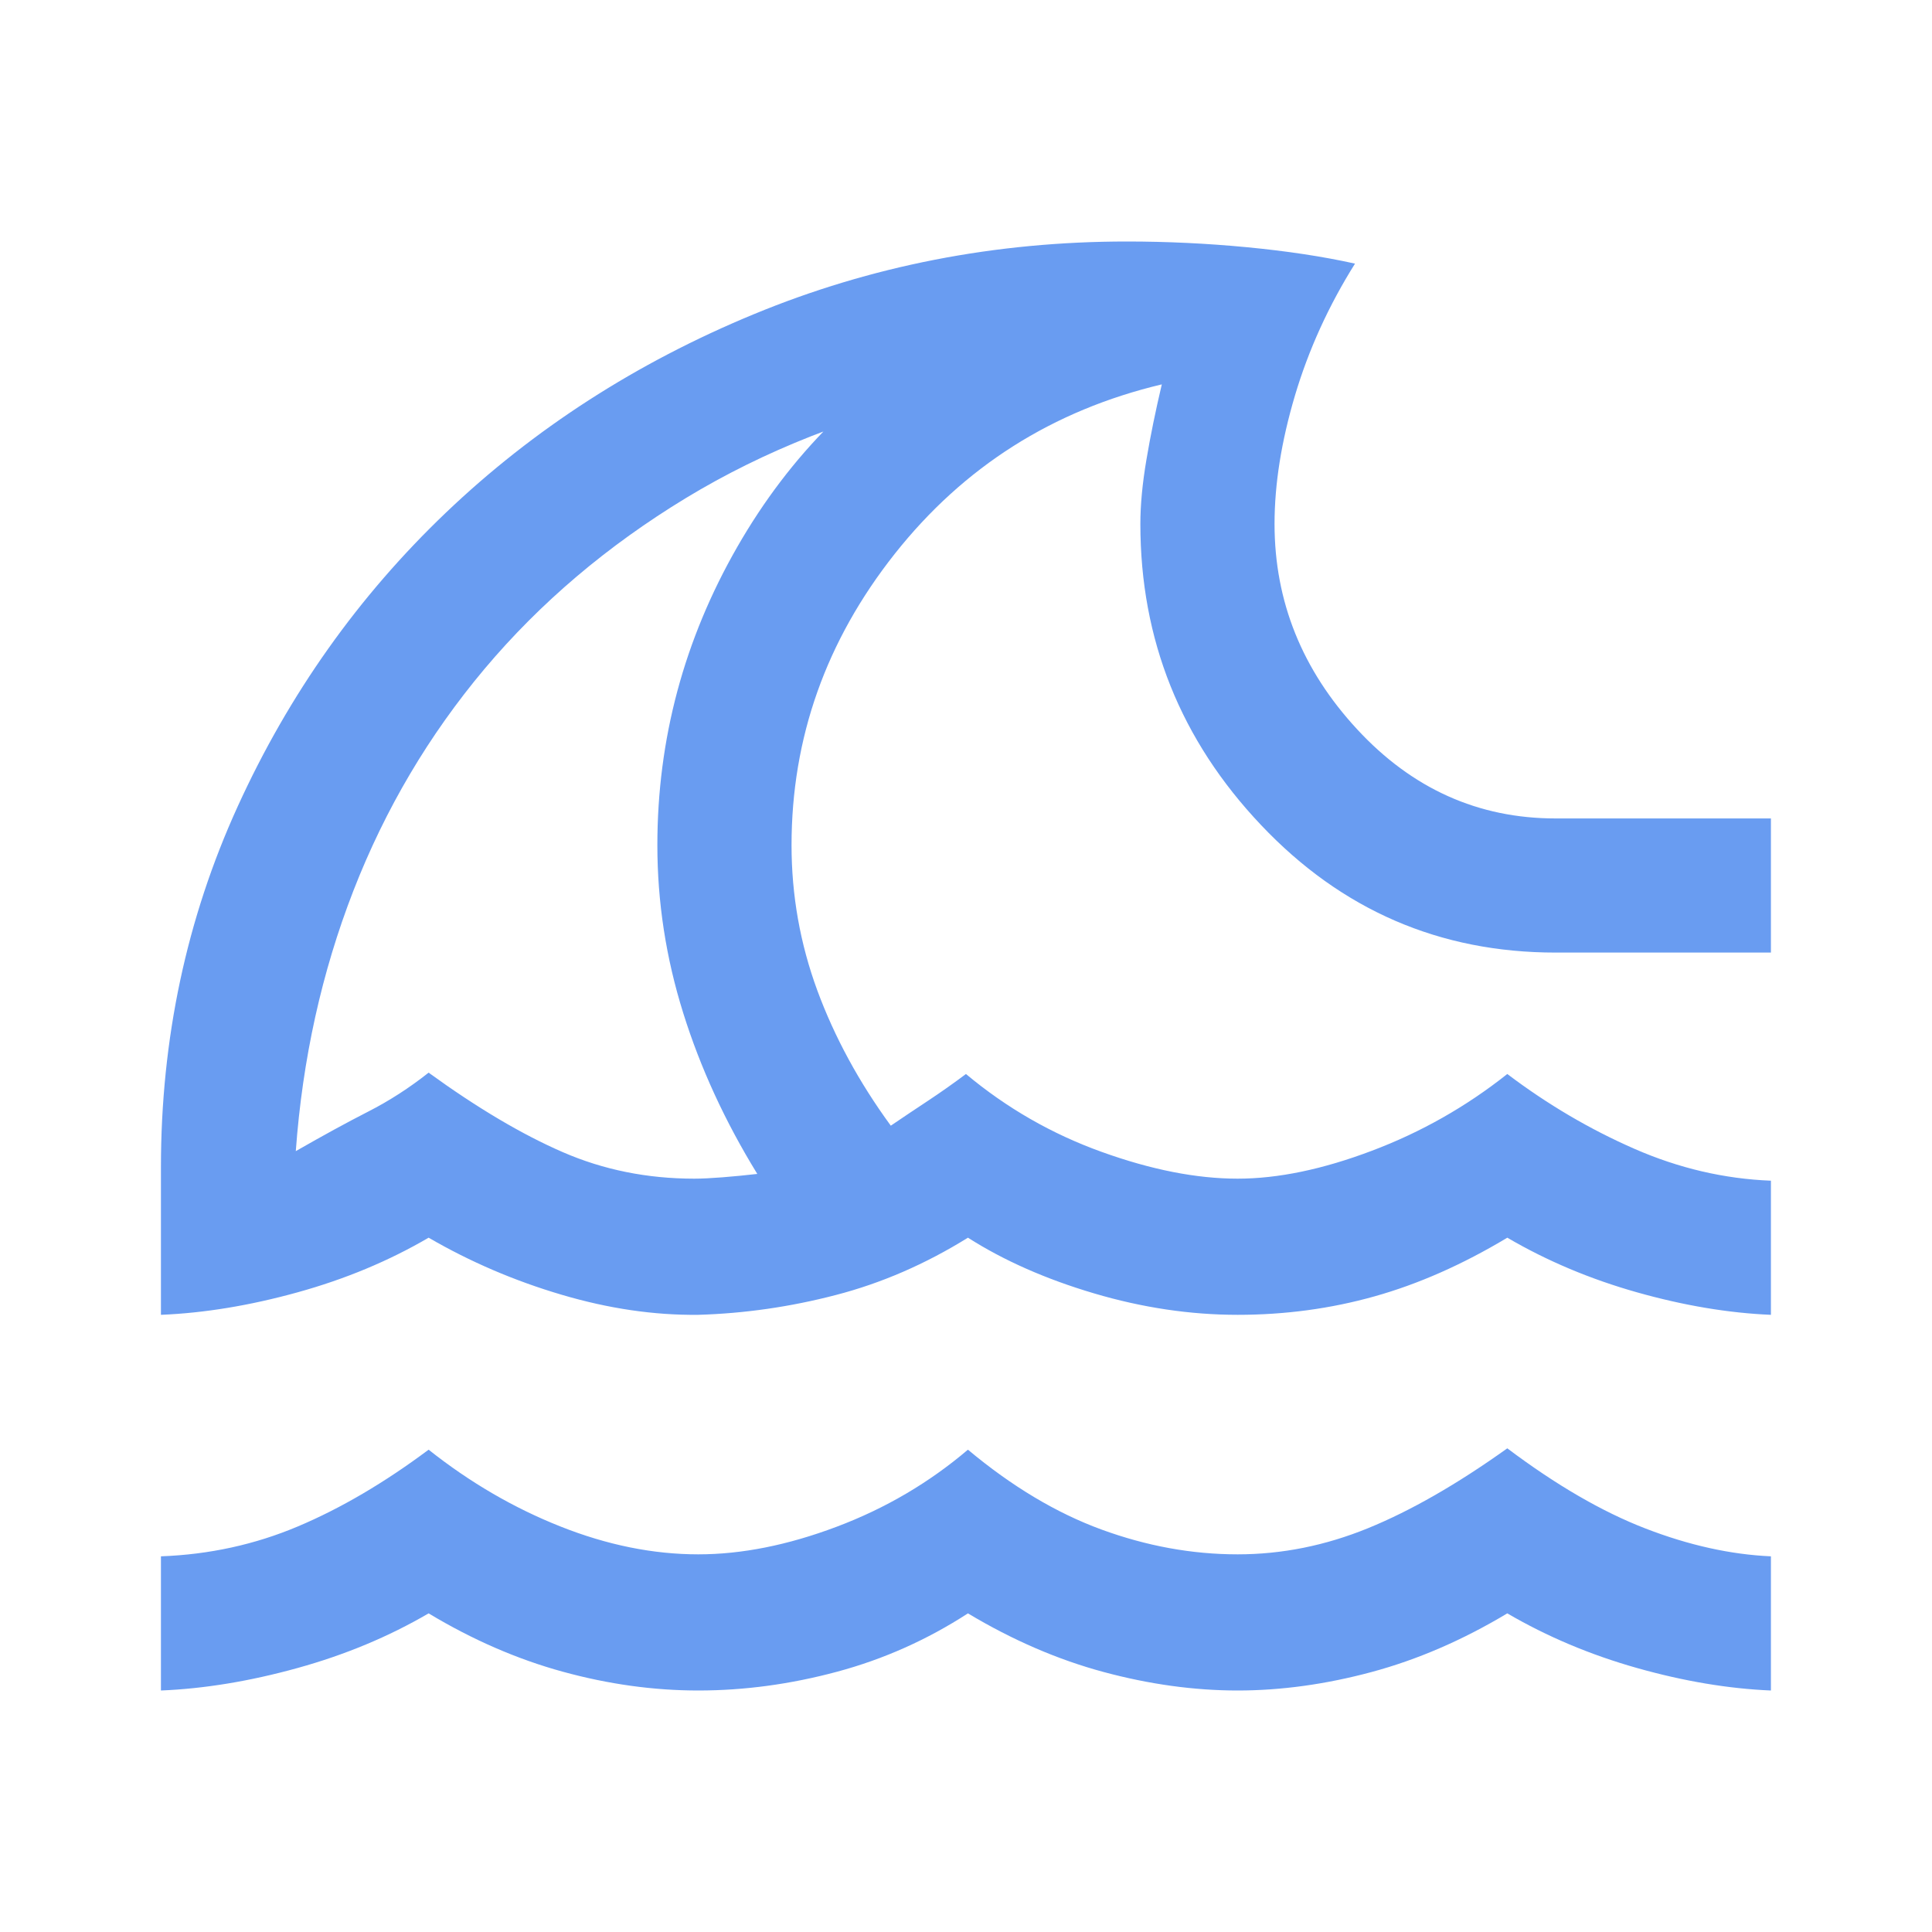 <svg width="40" height="40" viewBox="0 0 40 40" fill="none" xmlns="http://www.w3.org/2000/svg">
<mask id="mask0_2538_11428" style="mask-type:alpha" maskUnits="userSpaceOnUse" x="0" y="0" width="40" height="40">
<rect width="40" height="40" fill="#D9D9D9"/>
</mask>
<g mask="url(#mask0_2538_11428)">
<path d="M3.332 35V32.222C4.332 32.185 5.276 31.979 6.165 31.604C7.054 31.229 7.957 30.699 8.874 30.014C9.726 30.69 10.635 31.22 11.603 31.604C12.57 31.988 13.522 32.181 14.457 32.181C15.355 32.181 16.309 31.991 17.318 31.611C18.327 31.232 19.235 30.699 20.04 30.014C20.948 30.773 21.869 31.324 22.804 31.667C23.739 32.009 24.679 32.181 25.624 32.181C26.54 32.181 27.441 32 28.325 31.639C29.209 31.278 30.17 30.727 31.207 29.986C32.216 30.745 33.17 31.299 34.068 31.646C34.966 31.993 35.832 32.185 36.665 32.222V35C35.786 34.963 34.862 34.808 33.895 34.535C32.927 34.262 32.031 33.884 31.207 33.403C30.281 33.958 29.344 34.363 28.395 34.618C27.445 34.873 26.522 35 25.624 35C24.726 35 23.802 34.873 22.853 34.618C21.904 34.363 20.966 33.958 20.04 33.403C19.198 33.949 18.295 34.352 17.332 34.611C16.369 34.87 15.411 35 14.457 35C13.531 35 12.596 34.87 11.652 34.611C10.707 34.352 9.781 33.949 8.874 33.403C8.05 33.884 7.145 34.262 6.158 34.535C5.172 34.808 4.23 34.963 3.332 35ZM3.332 27.222V24.167C3.332 21.509 3.862 19.018 4.922 16.695C5.982 14.37 7.42 12.343 9.235 10.611C11.05 8.88 13.172 7.512 15.603 6.507C18.033 5.502 20.61 5 23.332 5C24.156 5 24.983 5.039 25.811 5.118C26.64 5.197 27.388 5.31 28.054 5.458C27.508 6.329 27.094 7.238 26.811 8.188C26.529 9.137 26.388 10.023 26.388 10.847C26.388 12.449 26.957 13.866 28.096 15.097C29.235 16.329 30.605 16.945 32.207 16.945H36.665V19.722H32.207C29.809 19.722 27.776 18.843 26.11 17.083C24.443 15.324 23.61 13.245 23.61 10.847C23.61 10.458 23.651 10.016 23.735 9.521C23.818 9.025 23.925 8.505 24.054 7.958C21.795 8.495 19.952 9.664 18.526 11.465C17.101 13.266 16.388 15.278 16.388 17.5C16.388 18.537 16.566 19.539 16.922 20.507C17.279 21.474 17.786 22.407 18.443 23.306C18.702 23.13 18.962 22.956 19.221 22.785C19.48 22.613 19.739 22.431 19.999 22.236C20.841 22.94 21.776 23.477 22.804 23.847C23.832 24.218 24.772 24.403 25.624 24.403C26.457 24.403 27.383 24.211 28.401 23.826C29.42 23.442 30.355 22.912 31.207 22.236C32.04 22.866 32.918 23.382 33.839 23.785C34.76 24.188 35.702 24.407 36.665 24.445V27.222C35.786 27.185 34.862 27.03 33.895 26.757C32.927 26.484 32.031 26.107 31.207 25.625C30.281 26.181 29.364 26.586 28.457 26.84C27.55 27.095 26.605 27.222 25.624 27.222C24.642 27.222 23.651 27.074 22.651 26.778C21.651 26.482 20.781 26.097 20.04 25.625C19.161 26.171 18.249 26.567 17.304 26.812C16.36 27.058 15.411 27.194 14.457 27.222C13.54 27.232 12.596 27.093 11.624 26.805C10.652 26.518 9.735 26.125 8.874 25.625C8.05 26.107 7.145 26.484 6.158 26.757C5.172 27.03 4.23 27.185 3.332 27.222ZM14.374 24.403C14.531 24.403 14.726 24.393 14.957 24.375C15.188 24.357 15.429 24.333 15.679 24.305C15.013 23.222 14.501 22.111 14.145 20.972C13.788 19.833 13.61 18.676 13.61 17.5C13.61 15.306 14.161 13.248 15.263 11.326C16.364 9.405 17.851 7.926 19.721 6.889V8.139C17.665 8.602 15.825 9.326 14.2 10.312C12.575 11.299 11.186 12.477 10.033 13.847C8.881 15.218 7.976 16.748 7.318 18.438C6.661 20.127 6.263 21.926 6.124 23.833C6.689 23.509 7.189 23.236 7.624 23.014C8.059 22.792 8.476 22.523 8.874 22.208C9.883 22.94 10.809 23.488 11.652 23.854C12.494 24.22 13.402 24.403 14.374 24.403Z" fill="#699CF1"/>
</g>
</svg>
